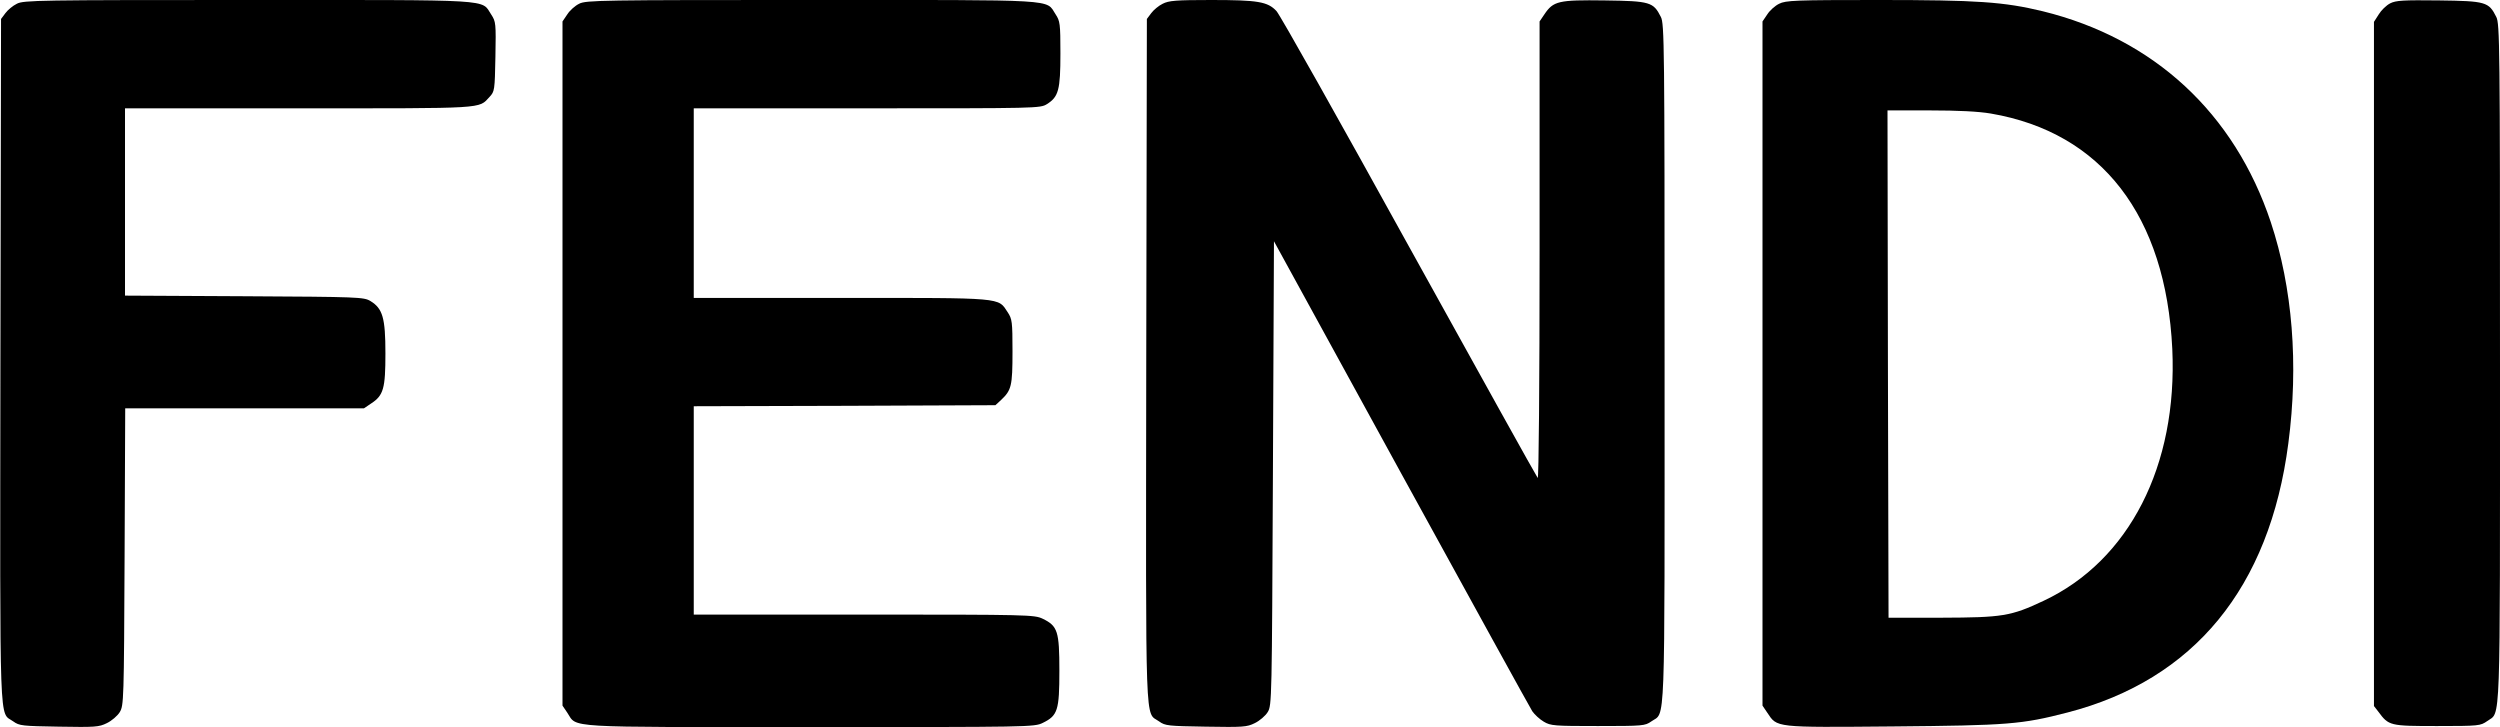<?xml version="1.0" standalone="no"?>
<!DOCTYPE svg PUBLIC "-//W3C//DTD SVG 20010904//EN"
 "http://www.w3.org/TR/2001/REC-SVG-20010904/DTD/svg10.dtd">
<svg version="1.0" xmlns="http://www.w3.org/2000/svg"
 width="1200pt" height="349pt" viewBox="0 0 1200 349"
 preserveAspectRatio="xMidYMid meet">

<g transform="translate(0,349) scale(0.1,-0.1)"
fill="#000000" stroke="none">
<path d="M81 3472 c-19 -9 -44 -30 -55 -45 l-21 -28 -3 -1641 c-2 -1817 -7
-1681 62 -1731 29 -21 43 -22 219 -25 173 -3 192 -2 230 17 23 11 51 35 62 53
19 32 20 56 23 746 l3 712 573 0 573 0 34 23 c60 39 69 72 69 241 0 170 -13
215 -72 251 -32 19 -55 20 -605 23 l-573 3 0 449 0 450 835 0 c906 0 861 -3
915 55 24 26 25 31 28 193 3 161 2 168 -20 202 -50 75 33 70 -1168 70 -1004 0
-1077 -1 -1109 -18z"/>
<path d="M2780 3472 c-19 -9 -45 -32 -57 -51 l-23 -34 0 -1642 0 -1642 23 -34
c49 -74 -32 -69 1166 -69 1050 0 1076 0 1116 20 72 35 80 60 80 250 0 190 -8
215 -80 250 -40 19 -65 20 -858 20 l-817 0 0 500 0 500 724 2 724 3 27 25 c50
47 55 67 55 233 0 144 -2 156 -23 188 -48 72 -11 69 -799 69 l-708 0 0 455 0
455 831 0 c816 0 832 0 864 20 56 35 65 68 65 243 0 144 -2 156 -23 188 -49
74 33 69 -1172 69 -1008 0 -1082 -1 -1115 -18z"/>
<path d="M5581 3472 c-19 -9 -44 -30 -55 -45 l-21 -28 -3 -1641 c-2 -1817 -7
-1681 62 -1731 29 -21 43 -22 224 -25 178 -3 197 -2 235 17 23 11 51 35 62 53
20 32 20 59 25 1146 l5 1114 610 -1113 c336 -612 619 -1126 630 -1143 11 -16
36 -39 55 -50 33 -20 51 -21 260 -21 217 0 226 1 256 22 69 49 64 -84 64 1720
0 1530 -1 1630 -18 1662 -36 71 -50 76 -270 79 -222 3 -246 -3 -289 -67 l-23
-34 0 -1100 c0 -648 -4 -1097 -9 -1091 -5 5 -282 504 -617 1109 -334 605 -620
1114 -637 1132 -42 45 -89 53 -314 53 -169 0 -203 -3 -232 -18z"/>
<path d="M8540 3472 c-19 -9 -45 -32 -57 -51 l-23 -34 0 -1642 0 -1642 23 -34
c48 -72 32 -71 602 -66 555 5 619 10 839 67 607 157 970 599 1060 1292 50 379
20 747 -84 1061 -175 525 -562 882 -1095 1013 -186 45 -313 54 -790 54 -399 0
-443 -2 -475 -18z m1016 -527 c532 -91 840 -490 871 -1130 26 -560 -207 -1016
-618 -1209 -157 -74 -197 -80 -489 -81 l-255 0 -3 1218 -2 1217 204 0 c136 0
233 -5 292 -15z"/>
<path d="M11473 3474 c-18 -9 -43 -33 -55 -53 l-23 -36 0 -1642 0 -1642 21
-27 c50 -68 55 -69 282 -69 202 0 208 1 241 24 65 47 61 -69 61 1718 0 1530
-1 1630 -18 1662 -36 72 -50 76 -275 79 -170 2 -207 0 -234 -14z"/>
</g>
</svg>
